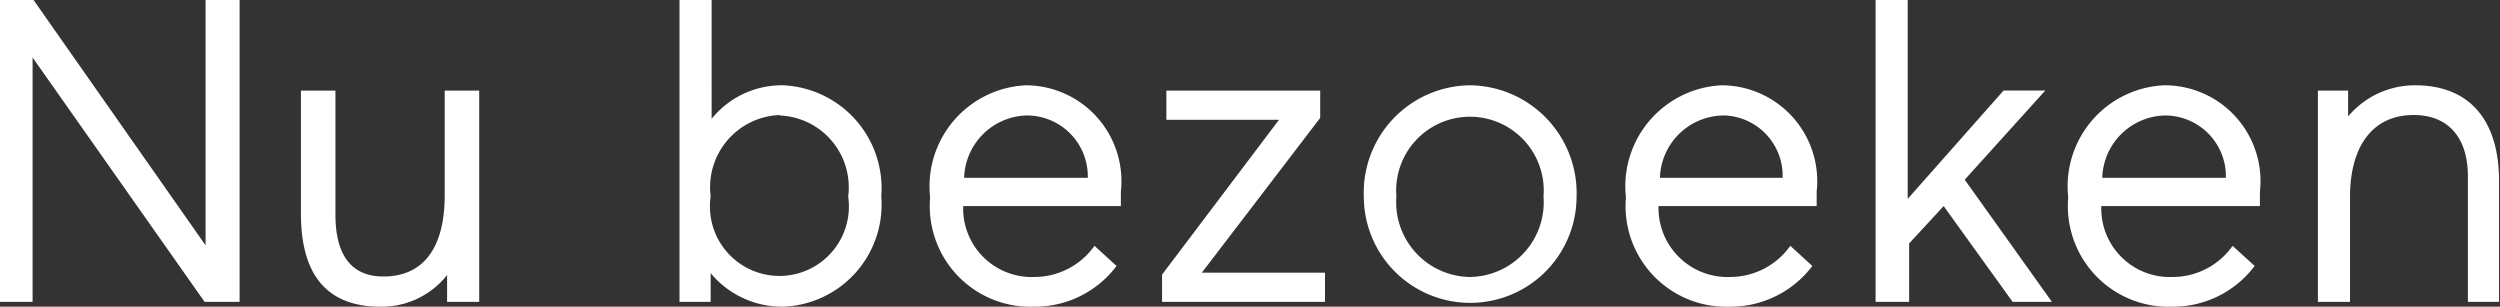 <svg xmlns="http://www.w3.org/2000/svg" viewBox="0 0 52.17 6.4"><rect x="0" y="0" width="52.17" height="6.4" fill="#333333" stroke="none"/><defs><style>.cls-1{fill:#fff;}</style></defs><g id="Layer_2" data-name="Layer 2"><g id="Layer_1-2" data-name="Layer 1"><path class="cls-1" d="M4.27,6.3.68,1.2V6.3H0V0H.7L4.29,5.12V0H5V6.3Z"/><path class="cls-1" d="M9.33,6.3V5.74a1.74,1.74,0,0,1-1.39.66c-1.14,0-1.66-.69-1.66-1.94V1.89H7V4.48C7,5.32,7.33,5.77,8,5.77c.88,0,1.28-.66,1.28-1.69V1.89H10V6.3Z"/><path class="cls-1" d="M16.34,6.4a1.94,1.94,0,0,1-1.51-.7v.6h-.65V0h.67V2.48a1.88,1.88,0,0,1,1.49-.7A2.15,2.15,0,0,1,18.39,4.1,2.13,2.13,0,0,1,16.34,6.4Zm-.07-4A1.51,1.51,0,0,0,14.83,4.1a1.45,1.45,0,1,0,2.87,0A1.5,1.5,0,0,0,16.27,2.41Z"/><path class="cls-1" d="M20.1,4.3a1.43,1.43,0,0,0,1.48,1.48,1.54,1.54,0,0,0,1.26-.65l.46.42a2.13,2.13,0,0,1-1.72.85,2.1,2.1,0,0,1-2.17-2.28,2.11,2.11,0,0,1,2-2.34A2,2,0,0,1,23.39,4c0,.15,0,.3,0,.3Zm0-.59h2.6a1.27,1.27,0,0,0-1.28-1.3A1.34,1.34,0,0,0,20.12,3.71Z"/><path class="cls-1" d="M24.34,1.89h3.21v.57L25.08,5.69h2.57V6.3h-3.4V5.73L26.69,2.5H24.34Z"/><path class="cls-1" d="M30.67,1.78A2.25,2.25,0,0,1,32.9,4.1a2.22,2.22,0,1,1-4.44,0A2.24,2.24,0,0,1,30.67,1.78Zm0,4A1.56,1.56,0,0,0,32.21,4.1a1.54,1.54,0,1,0-3.07,0A1.56,1.56,0,0,0,30.67,5.78Z"/><path class="cls-1" d="M34.61,4.3A1.44,1.44,0,0,0,36.1,5.78a1.54,1.54,0,0,0,1.26-.65l.46.42a2.14,2.14,0,0,1-1.72.85,2.1,2.1,0,0,1-2.17-2.28,2.11,2.11,0,0,1,2-2.34A2,2,0,0,1,37.91,4c0,.15,0,.3,0,.3Zm0-.59h2.59A1.26,1.26,0,0,0,36,2.41,1.34,1.34,0,0,0,34.64,3.71Z"/><path class="cls-1" d="M39.14,6.3V0h.67V4.15l2-2.26h.87L41,3.75,42.82,6.3H42l-1.44-2-.72.78V6.3Z"/><path class="cls-1" d="M43.85,4.3a1.43,1.43,0,0,0,1.48,1.48,1.53,1.53,0,0,0,1.26-.65l.46.42a2.13,2.13,0,0,1-1.72.85,2.1,2.1,0,0,1-2.17-2.28,2.11,2.11,0,0,1,2-2.34,2,2,0,0,1,2,2.22c0,.15,0,.3,0,.3Zm0-.59h2.6a1.27,1.27,0,0,0-1.28-1.3A1.34,1.34,0,0,0,43.87,3.71Z"/><path class="cls-1" d="M49,1.89v.54a1.82,1.82,0,0,1,1.4-.65c1.12,0,1.75.71,1.75,2V6.3H51.5V3.68c0-.83-.43-1.28-1.13-1.28-.88,0-1.33.68-1.33,1.71V6.3h-.67V1.89Z"/></g></g></svg>